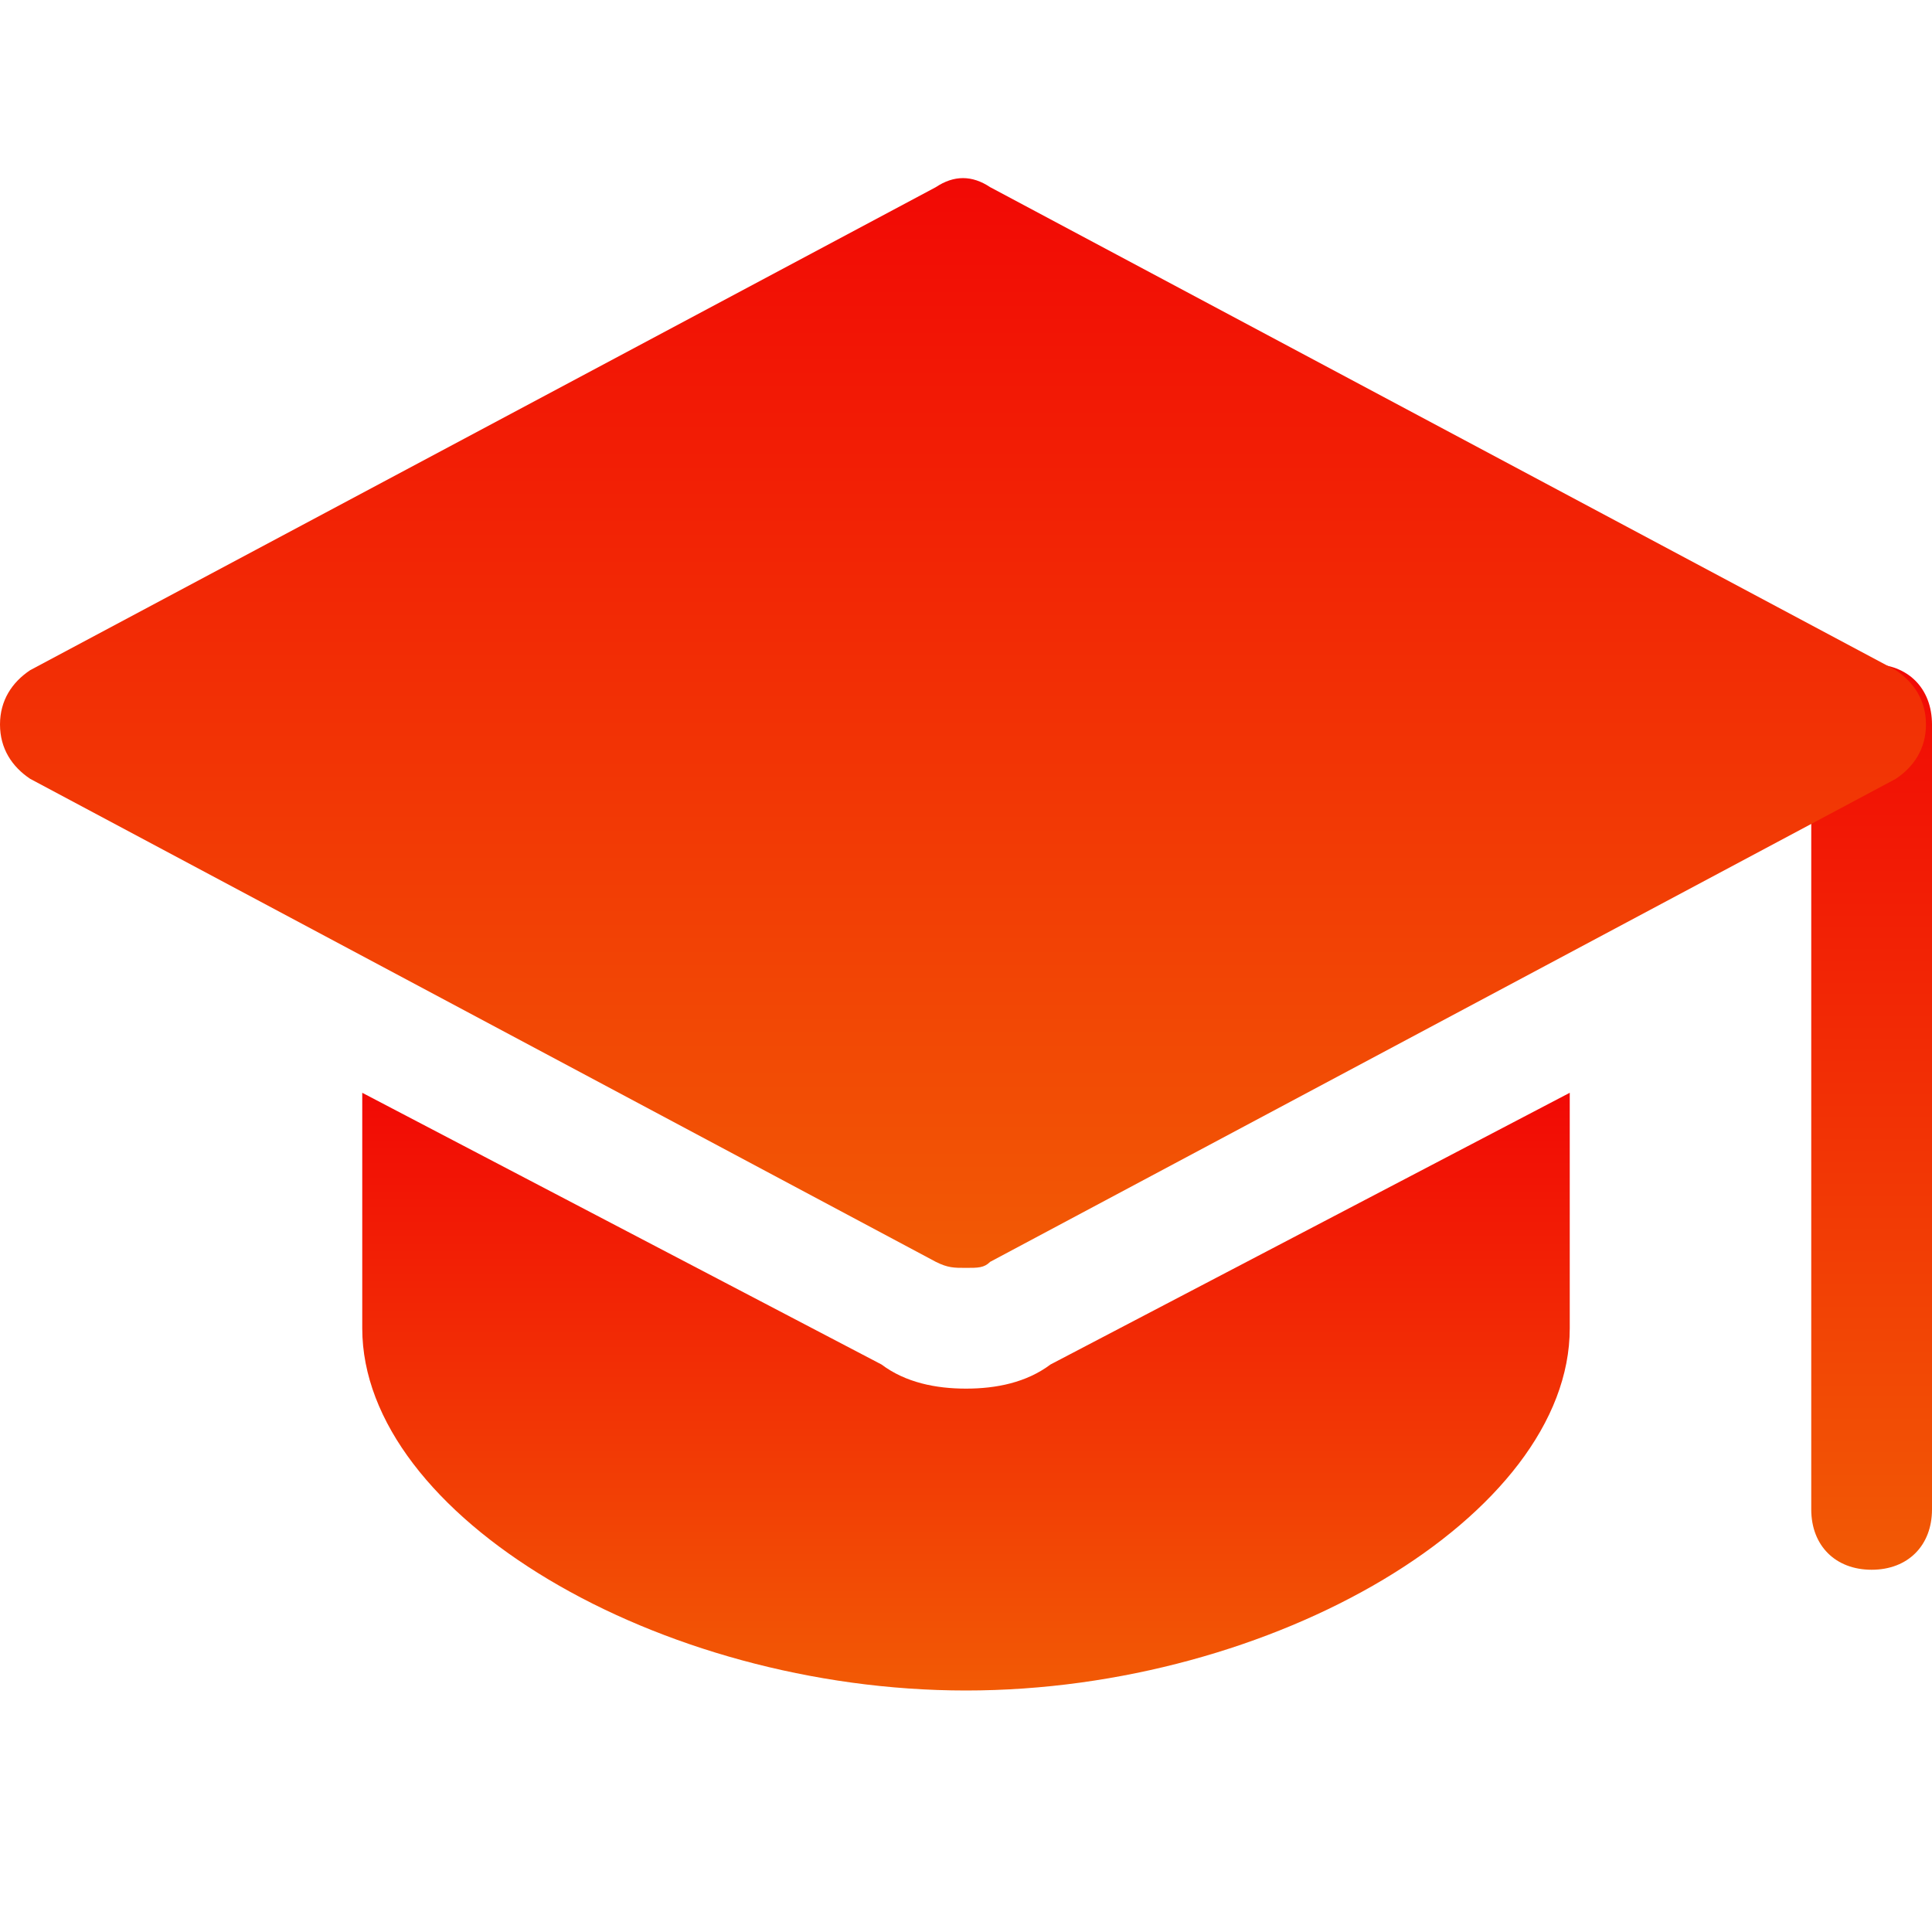 <?xml version="1.0" encoding="UTF-8"?> <svg xmlns="http://www.w3.org/2000/svg" width="24" height="24" viewBox="0 0 24 24" fill="none"> <path d="M23.25 19.5C22.8 19.5 22.5 19.2 22.5 18.75V9C22.5 8.55 22.8 8.25 23.25 8.25C23.7 8.25 24 8.55 24 9V18.75C24 19.2 23.7 19.5 23.25 19.5Z" fill="url(#paint0_linear_544_1862)"></path> <path d="M12 15.75C11.85 15.75 11.775 15.75 11.625 15.675L0.375 9.675C0.15 9.525 0 9.3 0 9C0 8.7 0.15 8.475 0.375 8.325L11.625 2.325C11.85 2.175 12.075 2.175 12.3 2.325L23.55 8.325C23.775 8.475 23.925 8.7 23.925 9C23.925 9.3 23.775 9.525 23.55 9.675L12.3 15.675C12.225 15.75 12.15 15.75 12 15.75Z" fill="url(#paint1_linear_544_1862)"></path> <path d="M13.05 16.95C12.75 17.175 12.375 17.25 12 17.25C11.625 17.25 11.25 17.175 10.95 16.95L4.5 13.575V16.5C4.5 18.825 8.175 21 12 21C15.825 21 19.5 18.825 19.5 16.5V13.575L13.05 16.95Z" fill="url(#paint2_linear_544_1862)"></path> <defs> <linearGradient id="paint0_linear_544_1862" x1="23.25" y1="8.25" x2="23.25" y2="19.5" gradientUnits="userSpaceOnUse"> <stop stop-color="#F20905"></stop> <stop offset="1" stop-color="#F25A05"></stop> </linearGradient> <linearGradient id="paint1_linear_544_1862" x1="11.963" y1="2.212" x2="11.963" y2="15.75" gradientUnits="userSpaceOnUse"> <stop stop-color="#F20905"></stop> <stop offset="1" stop-color="#F25A05"></stop> </linearGradient> <linearGradient id="paint2_linear_544_1862" x1="12" y1="13.575" x2="12" y2="21" gradientUnits="userSpaceOnUse"> <stop stop-color="#F20905"></stop> <stop offset="1" stop-color="#F25A05"></stop> </linearGradient> </defs> </svg> 